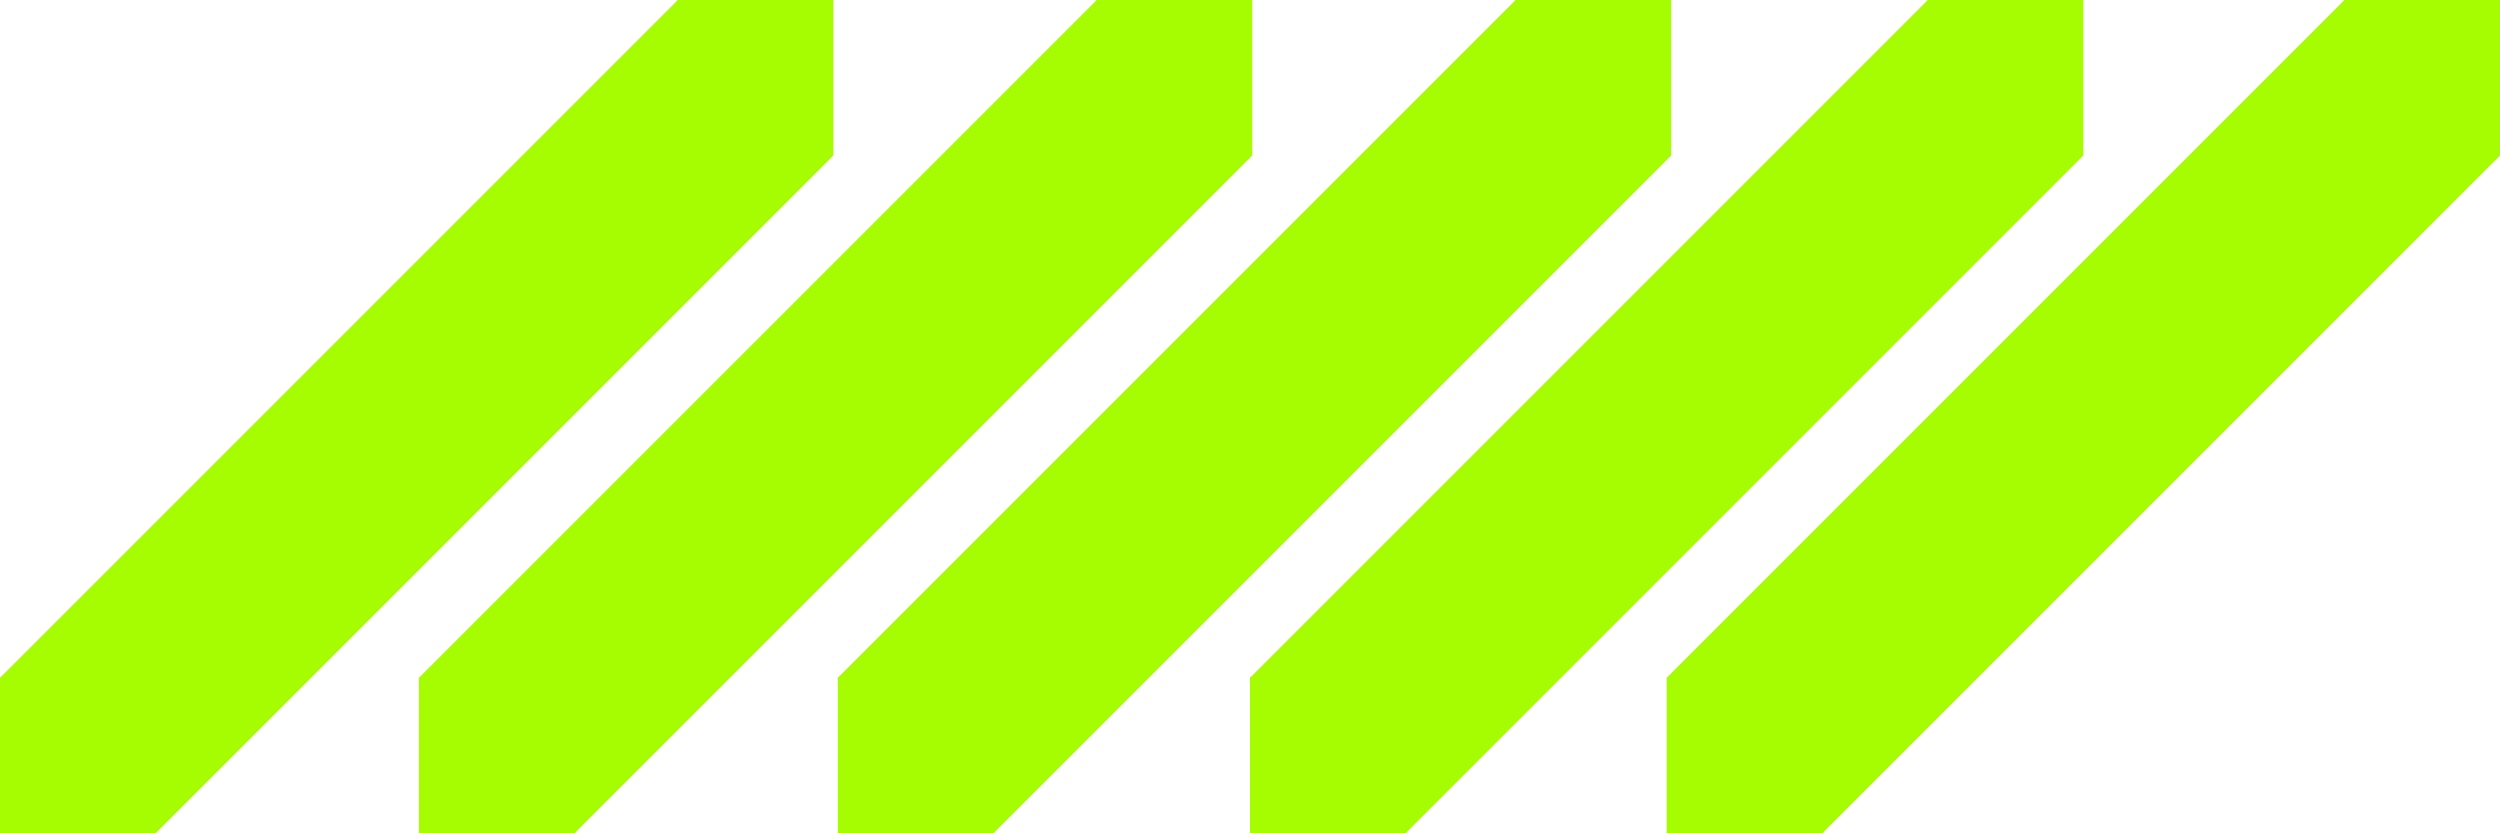 <svg width="48" height="16" viewBox="0 0 48 16" fill="none" xmlns="http://www.w3.org/2000/svg">
<path d="M0.009 13.005H0L2.52417e-08 16H2.994V15.991L15.991 2.994L16 2.994V0L13.005 3.23094e-07L13.005 0.009L0.009 13.005Z" fill="#A6FC00"/>
<path d="M8.052 13.005H8.043L8.043 16H11.037V15.991L24.034 2.994L24.043 2.994V0L21.049 3.23094e-07L21.049 0.009L8.052 13.005Z" fill="#A6FC00"/>
<path d="M16.095 13.005H16.086L16.086 16H19.08V15.991L32.077 2.994L32.086 2.994V0L29.091 3.23094e-07L29.091 0.009L16.095 13.005Z" fill="#A6FC00"/>
<path d="M24.009 13.005H24L24 16H26.994V15.991L39.991 2.994L40 2.994V0L37.005 3.23094e-07L37.005 0.009L24.009 13.005Z" fill="#A6FC00"/>
<path d="M32.009 13.005H32L32 16H34.995V15.991L47.991 2.994L48 2.994V0L45.005 3.23094e-07L45.005 0.009L32.009 13.005Z" fill="#A6FC00"/>
</svg>
